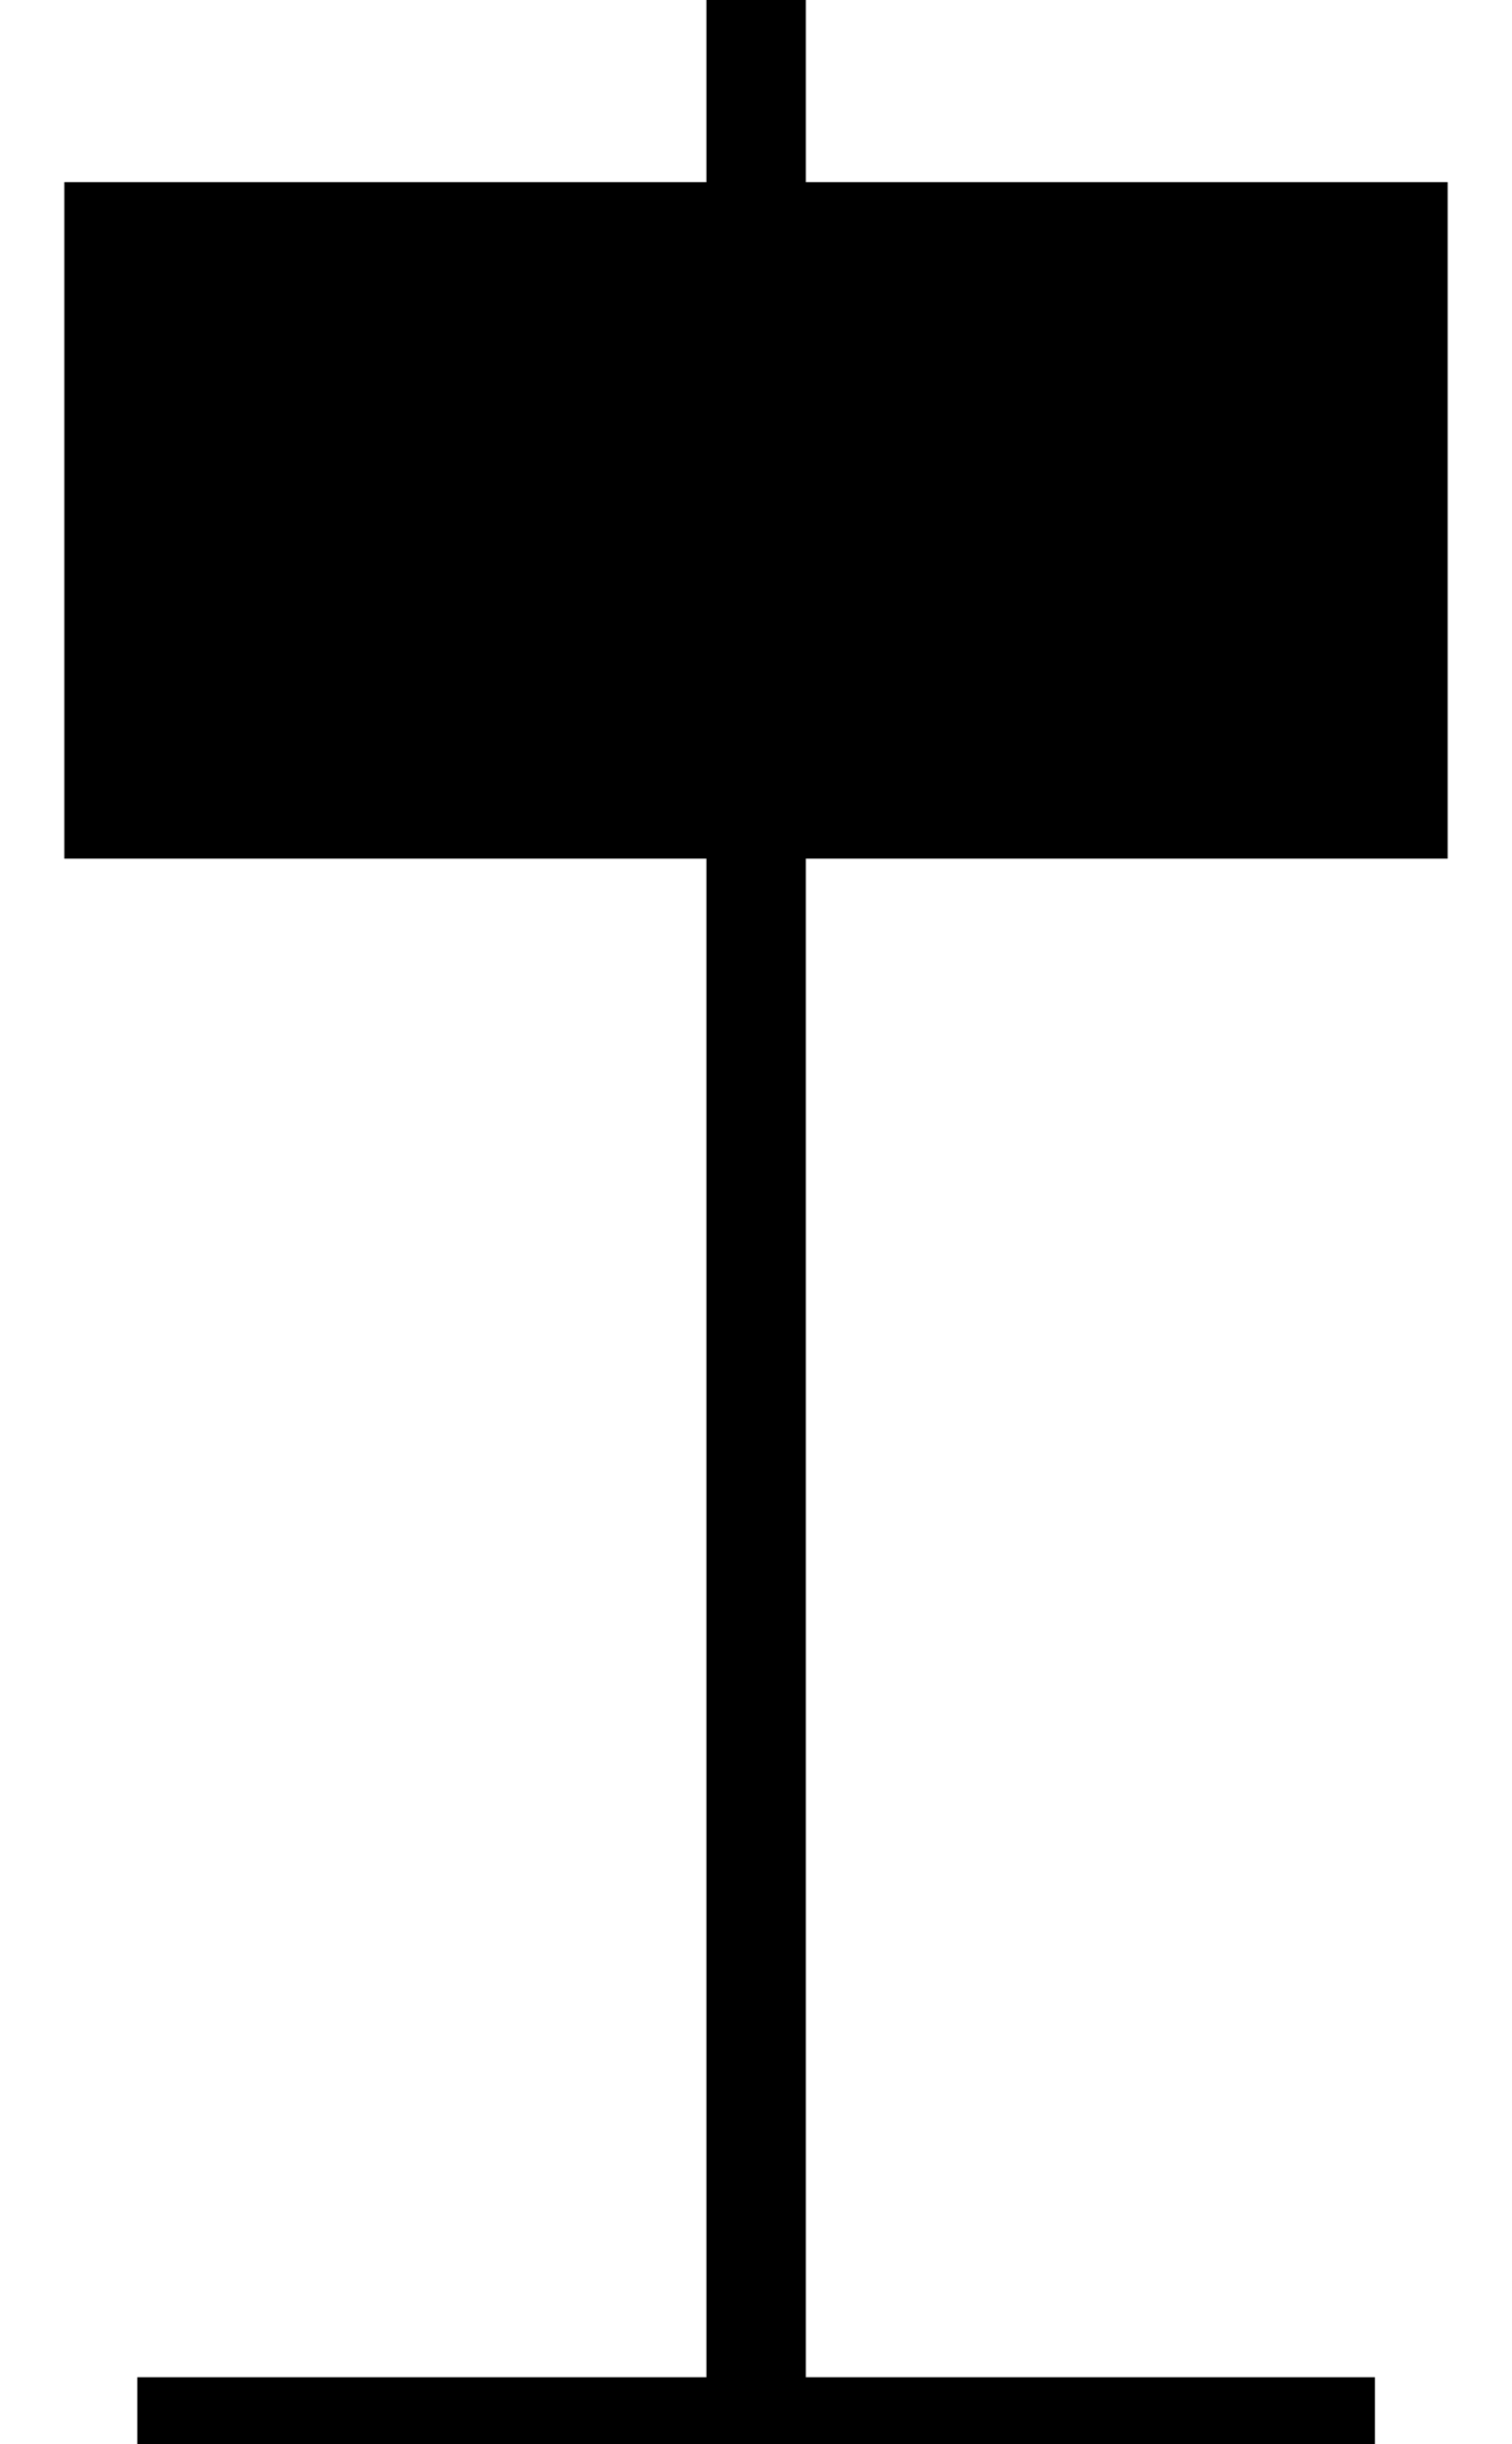 <?xml version="1.0" encoding="UTF-8"?> <svg xmlns="http://www.w3.org/2000/svg" id="uuid-dc122560-57a6-422f-a1bd-2fde31319144" data-name="Layer 1" viewBox="0 0 59.46 96.07"><rect x="2.53" y="7.16" width="54.4" height="26.59"></rect><rect x="5.4" y="93.44" width="48.67" height="2.63"></rect><rect x="-17.75" y="45.52" width="94.96" height="3.91" transform="translate(77.21 17.75) rotate(90)"></rect></svg> 
